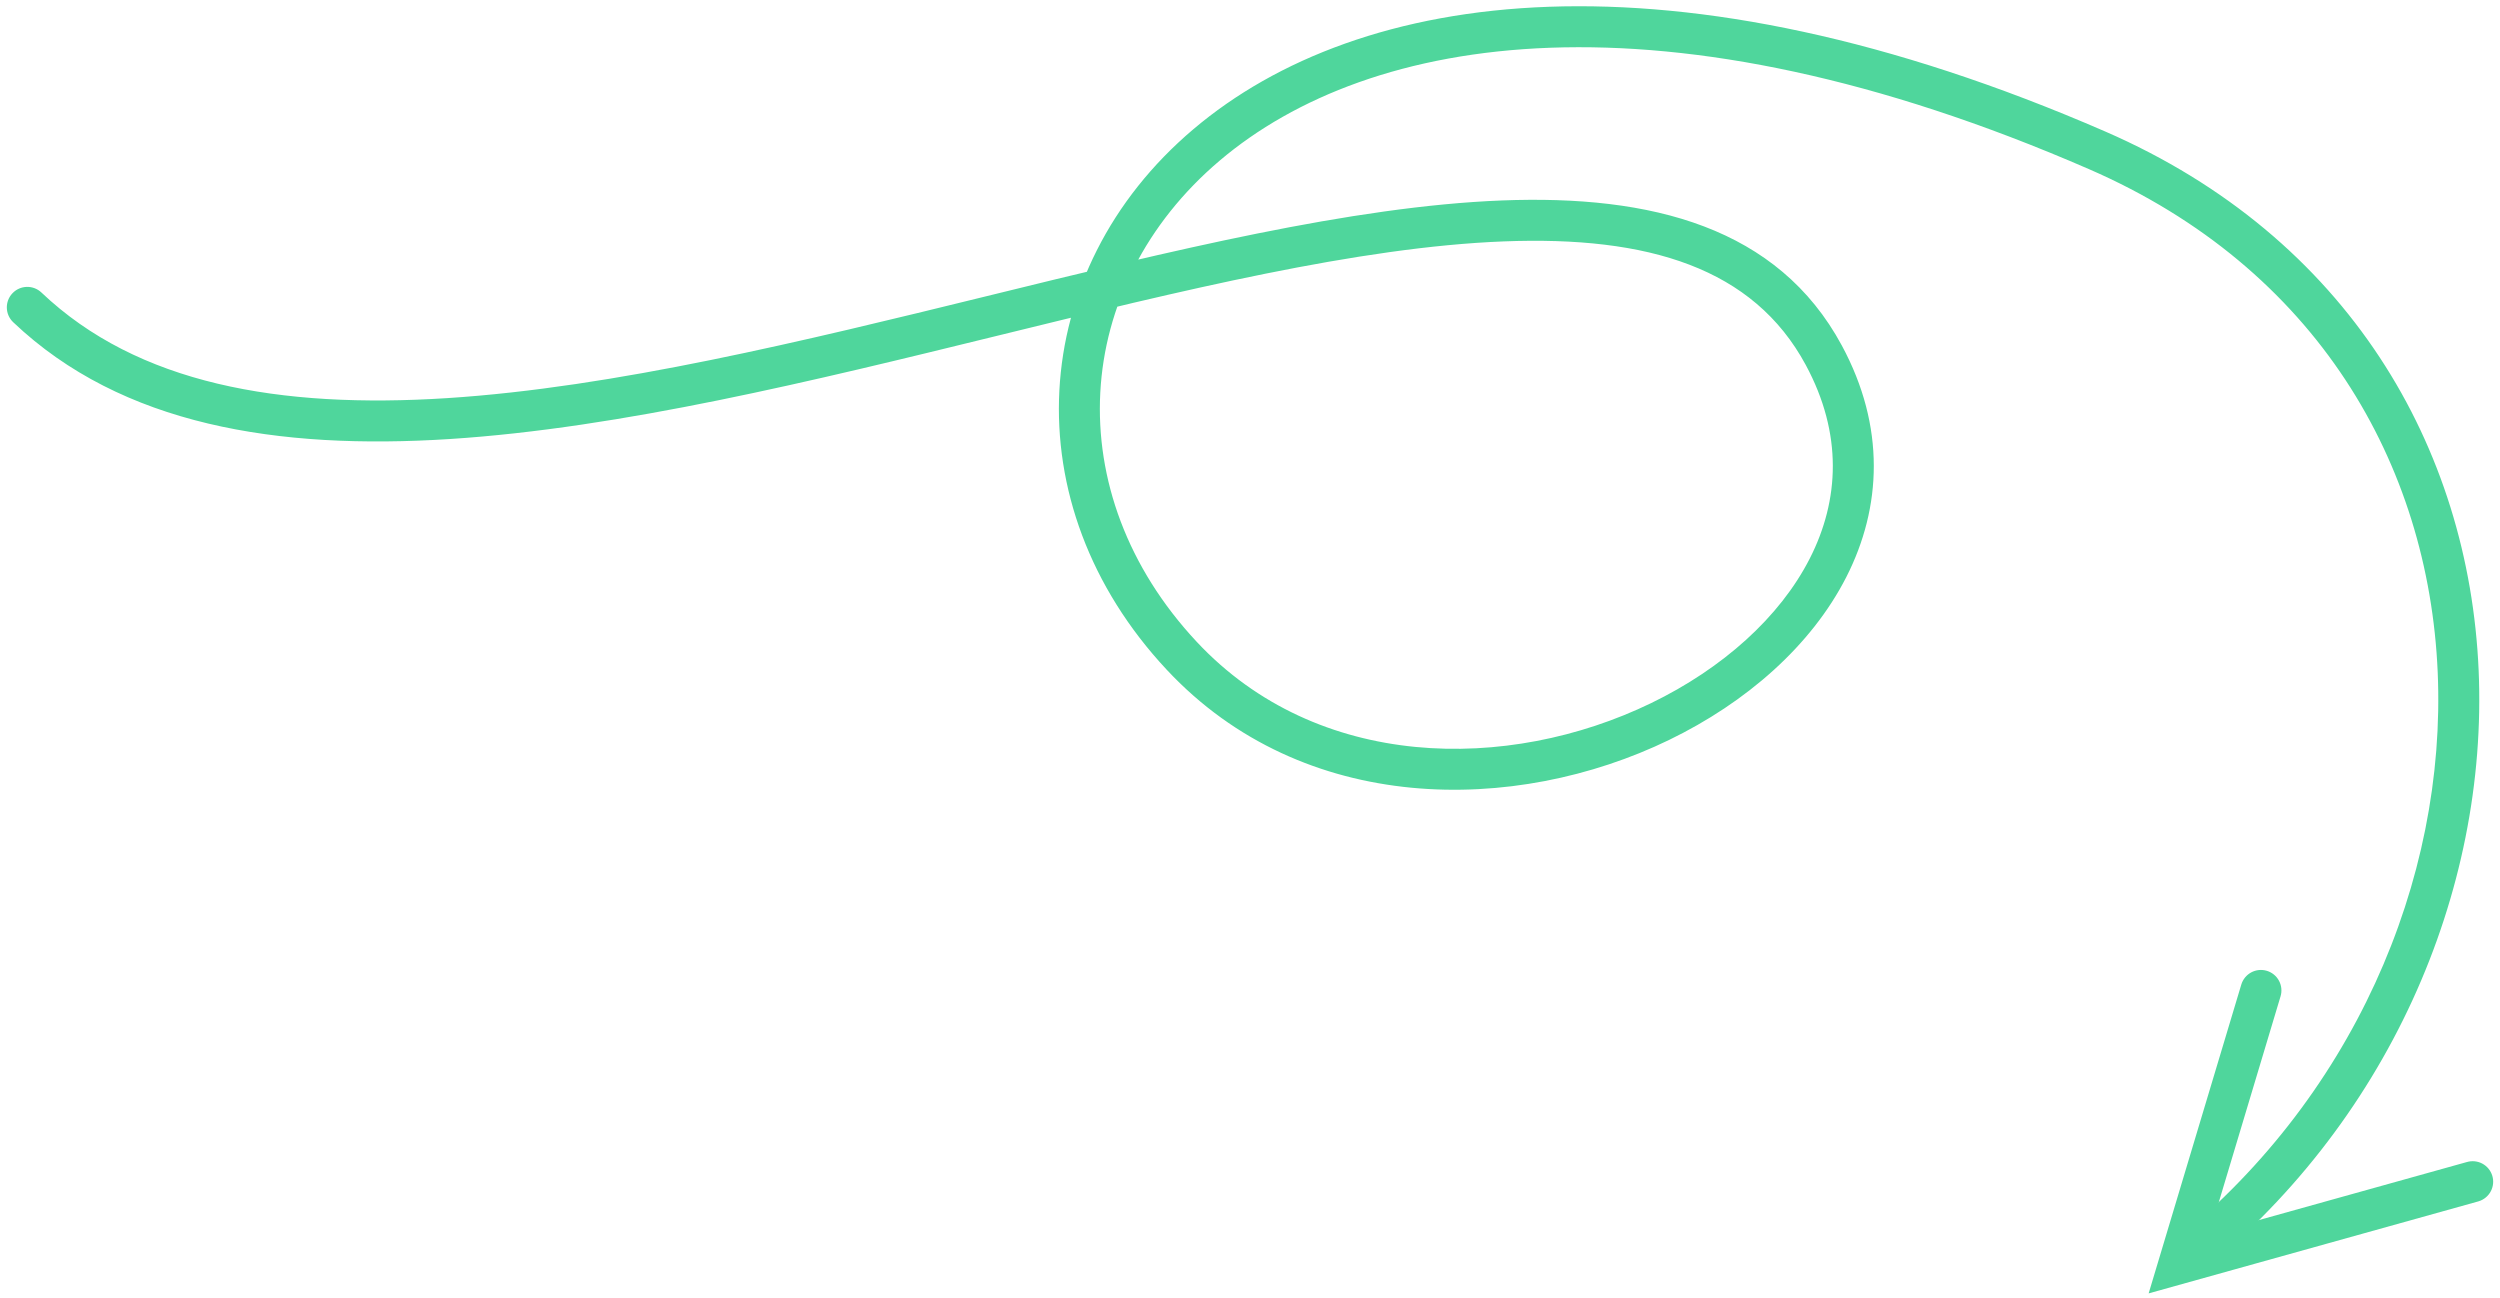 <?xml version="1.0" encoding="UTF-8"?> <svg xmlns="http://www.w3.org/2000/svg" width="183" height="95" viewBox="0 0 183 95" fill="none"><path d="M3.033 21.413C2.433 20.842 1.483 20.866 0.912 21.467C0.342 22.067 0.366 23.017 0.967 23.587L3.033 21.413ZM133.5 26L132.18 26.712L133.5 26ZM86.5 48L85.404 49.024L86.5 48ZM153.5 11L152.902 12.376L153.5 11ZM0.967 23.587C8.926 31.148 20.364 32.943 32.909 32.138C45.473 31.331 59.516 27.886 72.983 24.582C86.533 21.257 99.462 18.085 110.059 17.671C120.673 17.255 128.352 19.619 132.18 26.712L134.82 25.288C130.148 16.631 120.889 14.245 109.941 14.673C98.975 15.102 85.717 18.368 72.267 21.668C58.734 24.989 44.964 28.357 32.716 29.144C20.448 29.932 10.074 28.101 3.033 21.413L0.967 23.587ZM132.18 26.712C134.904 31.759 134.643 36.624 132.479 40.876C130.285 45.185 126.088 48.935 120.865 51.467C110.371 56.552 96.43 56.435 87.596 46.976L85.404 49.024C95.415 59.742 110.91 59.625 122.173 54.166C127.829 51.425 132.591 47.267 135.152 42.237C137.742 37.148 138.033 31.241 134.82 25.288L132.18 26.712ZM87.596 46.976C77.42 36.081 78.394 20.977 89.294 11.746C100.244 2.474 121.682 -1.198 152.902 12.376L154.098 9.624C122.351 -4.179 99.539 -0.86 87.356 9.457C75.123 19.816 74.08 36.9 85.404 49.024L87.596 46.976ZM152.902 12.376C169.585 19.629 177.774 33.967 178.439 49.19C179.105 64.457 172.193 80.619 158.573 91.32L160.427 93.68C174.807 82.381 182.145 65.293 181.436 49.06C180.726 32.783 171.915 17.371 154.098 9.624L152.902 12.376Z" fill="#4FD69C"></path><path d="M165.5 72.5L159.5 92.5L181 86.5" stroke="#4FD69C" stroke-width="3" stroke-linecap="round"></path></svg> 